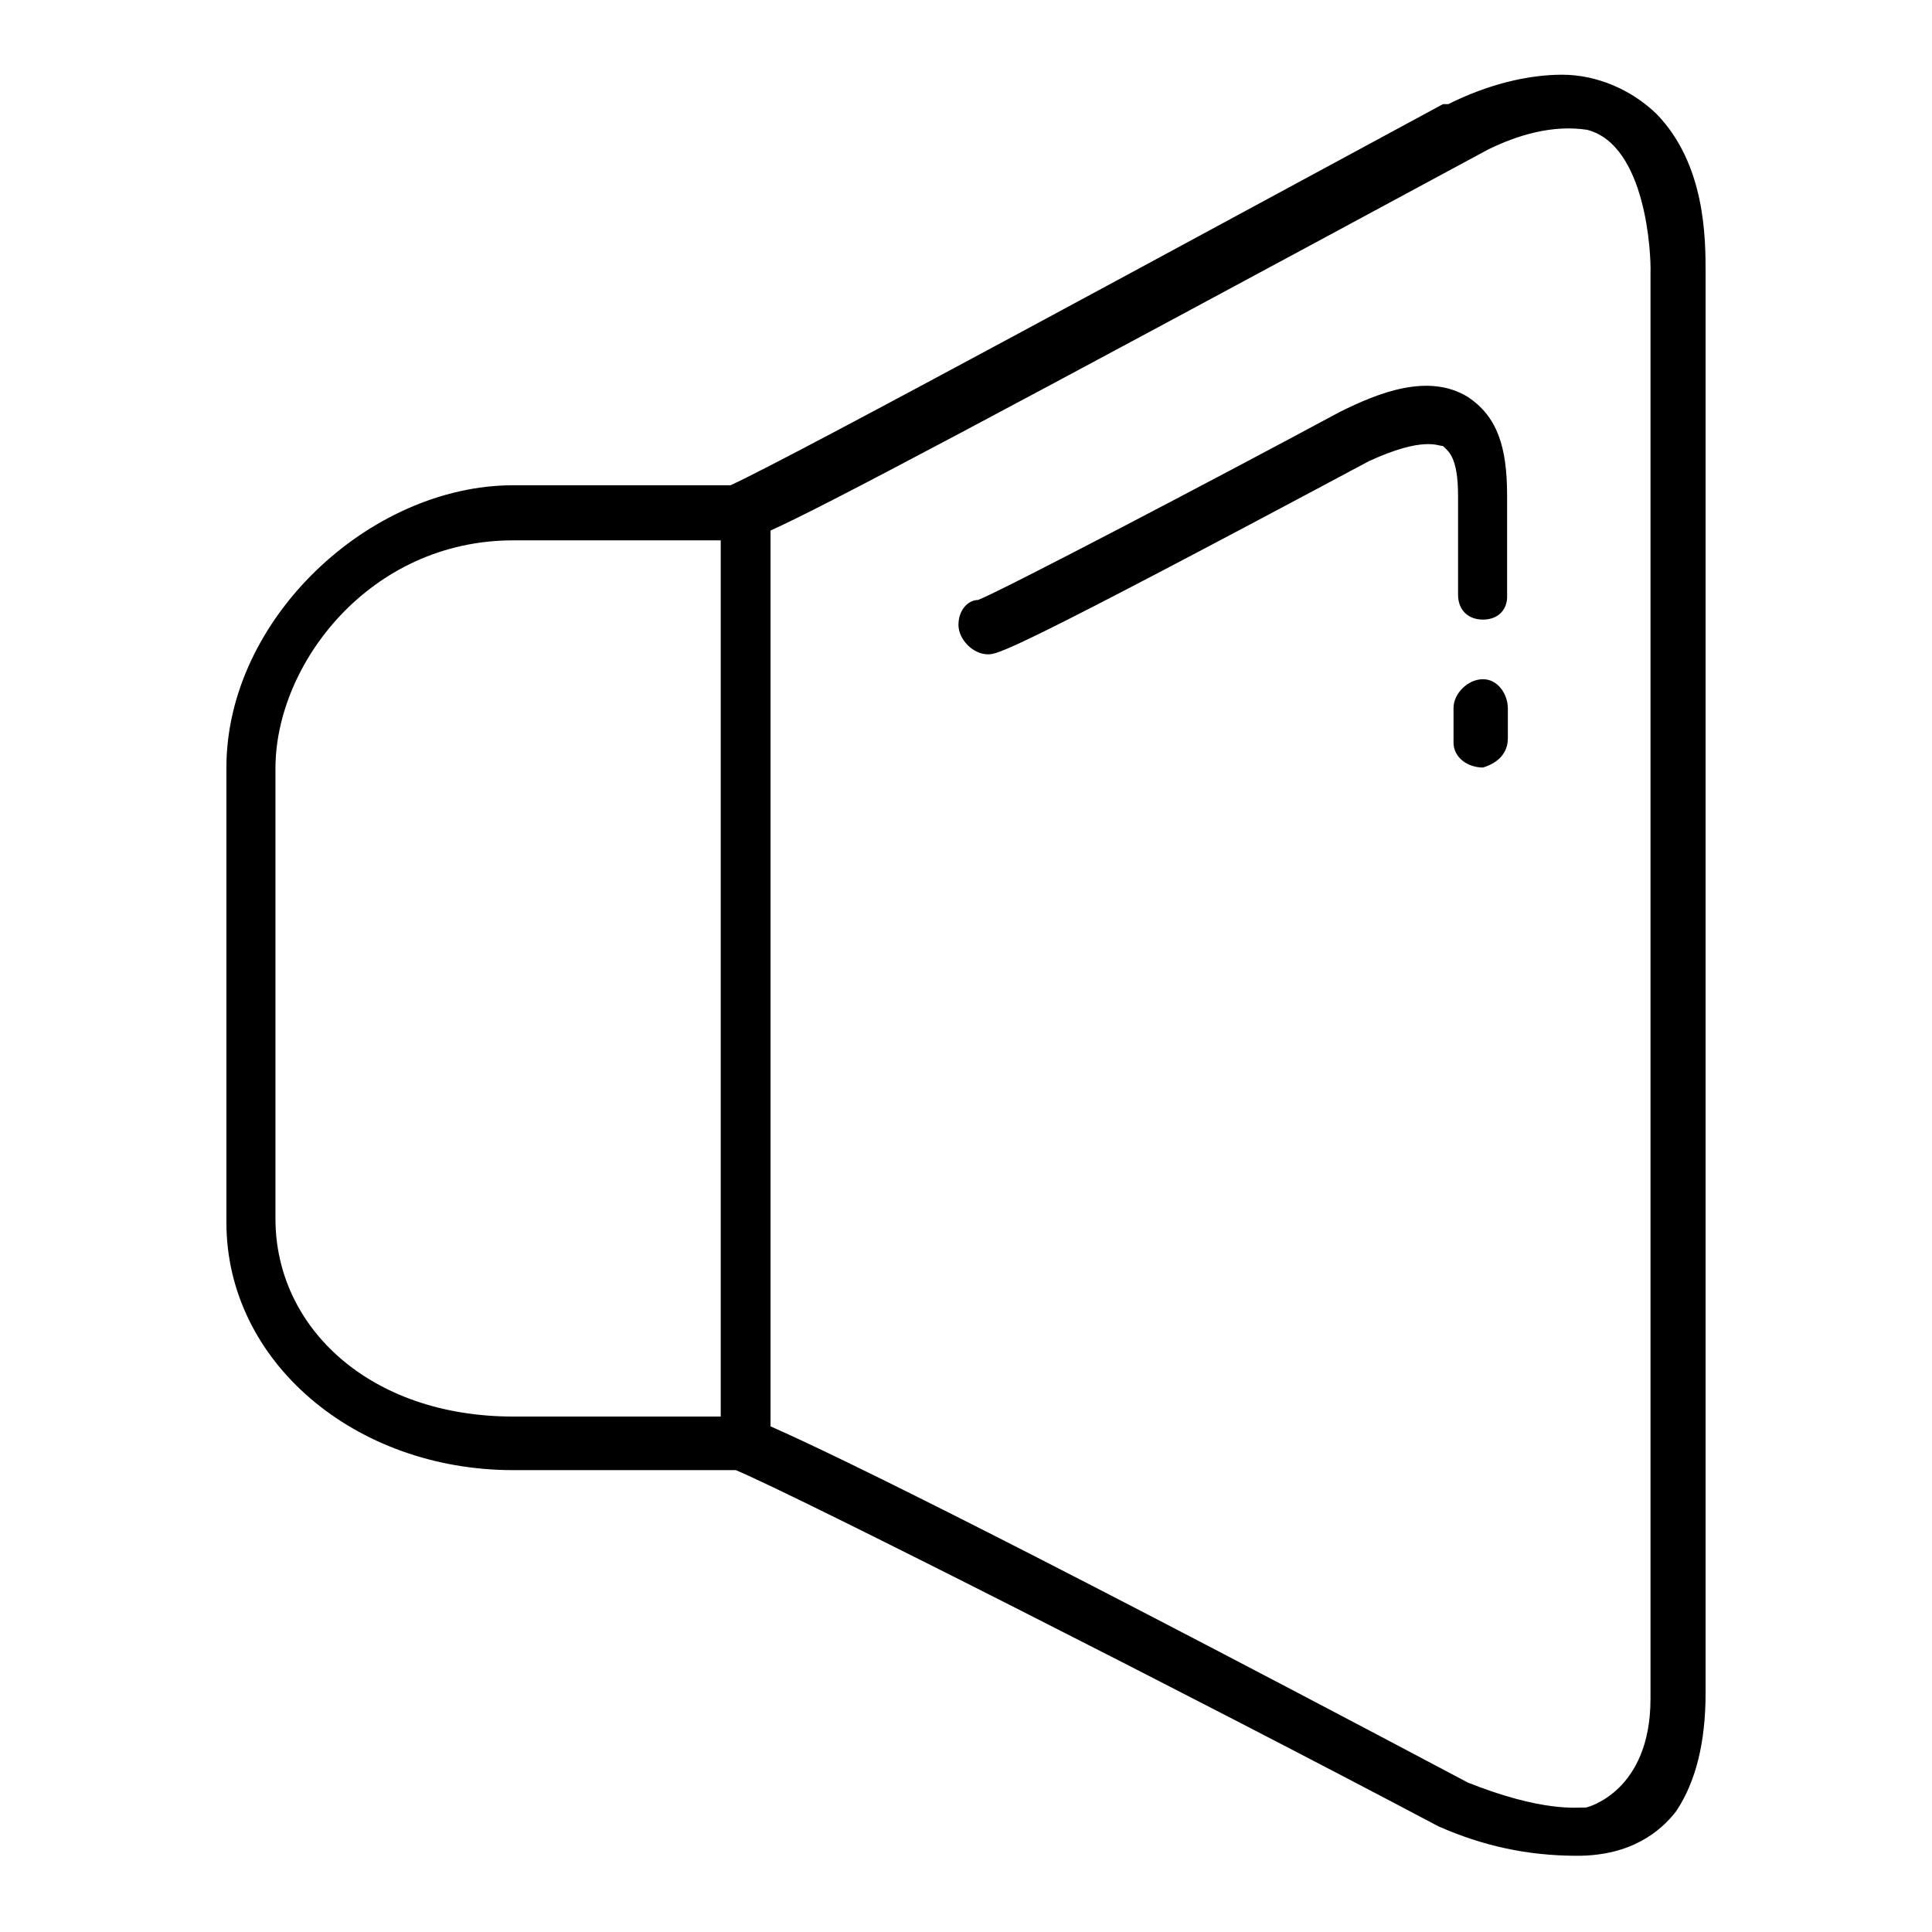 <?xml version="1.0" encoding="utf-8"?>
<!-- Svg Vector Icons : http://www.onlinewebfonts.com/icon -->
<!DOCTYPE svg PUBLIC "-//W3C//DTD SVG 1.1//EN" "http://www.w3.org/Graphics/SVG/1.1/DTD/svg11.dtd">
<svg version="1.1" xmlns="http://www.w3.org/2000/svg" xmlns:xlink="http://www.w3.org/1999/xlink" x="0px" y="0px" viewBox="0 0 256 256" enable-background="new 0 0 256 256" xml:space="preserve">
<g> <path fill="#000000" d="M226,36.2v188.1c0,6.6-1.3,11.8-3.9,15.7c-2,2.6-5.9,5.9-13.1,5.9c-6.6,0-12.5-1.3-18.4-3.9 c-32.1-17-85.2-43.9-93.1-47.2H68c-21,0-38-14.4-38-32.8v-60.3c0-19.7,19-37.4,38-37.4h28.8c8.5-3.9,61.6-32.8,94.4-50.5h0.7 c5.2-2.6,10.5-3.9,15.1-3.9c4.6,0,9.2,2,12.5,5.2C226,21.8,226,31.6,226,36.2z M95.6,71.6H68c-19,0-31.5,16.4-31.5,30.2v59.7 c0,14.4,12.5,26.2,31.5,26.2h27.5V71.6z M210.3,17.2c-4.6-0.7-9.2,0.7-13.1,2.6c-66.9,36.1-87.8,47.2-95.1,50.5V189 c5.9,2.6,25.6,11.8,92.4,47.2c9.8,3.9,14.4,3.3,15.7,3.3c0,0,8.5-2,8.5-14.4V36.2C218.8,33.6,218.1,19.2,210.3,17.2z M196.5,82.1 c-2,0-3.3-1.3-3.3-3.3V65.7c0-5.2-1.3-5.9-2-6.6c-0.7,0-2.6-1.3-9.8,2c-47.9,25.6-49.2,25.6-50.5,25.6c-2,0-3.9-2-3.9-3.9 c0-2,1.3-3.3,2.6-3.3c3.3-1.3,30.8-15.7,47.9-24.9c5.2-2.6,11.8-5.2,17-2c3.9,2.6,5.2,6.6,5.2,13.1v13.1 C199.8,80.8,198.5,82.1,196.5,82.1L196.5,82.1z M196.5,90c2,0,3.3,2,3.3,3.9v3.9c0,2-1.3,3.3-3.3,3.9c-2,0-3.9-1.3-3.9-3.3v-4.6 C192.6,91.9,194.5,90,196.5,90z"/></g>
</svg>